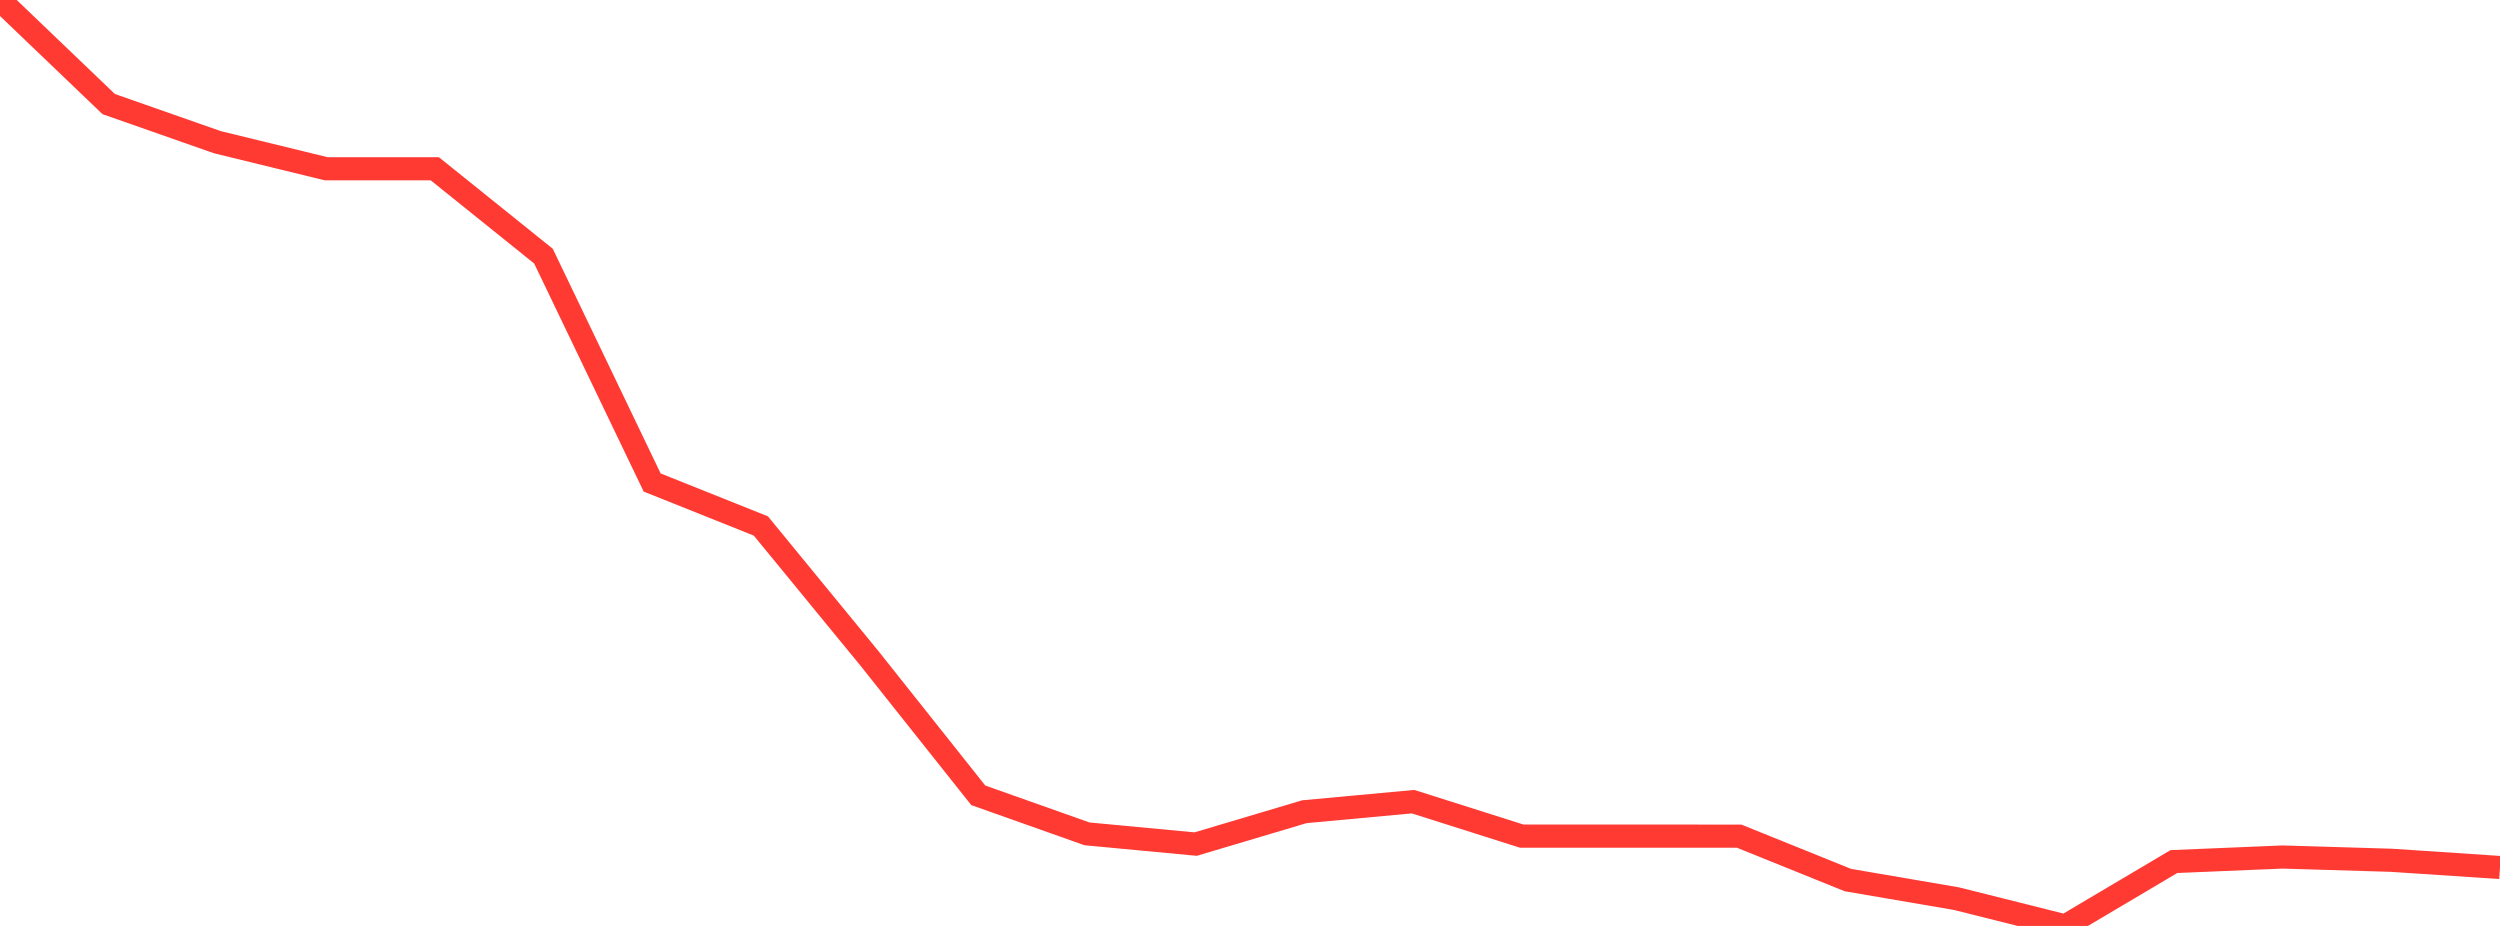 <?xml version="1.0" standalone="no"?>
<!DOCTYPE svg PUBLIC "-//W3C//DTD SVG 1.1//EN" "http://www.w3.org/Graphics/SVG/1.1/DTD/svg11.dtd">

<svg width="135" height="50" viewBox="0 0 135 50" preserveAspectRatio="none" 
  xmlns="http://www.w3.org/2000/svg"
  xmlns:xlink="http://www.w3.org/1999/xlink">


<polyline points="0.0, 0.0 5.87, 5.62 11.739, 7.679 17.609, 9.112 23.478, 9.112 29.348, 13.832 35.217, 26.056 41.087, 28.403 46.957, 35.561 52.826, 42.946 58.696, 45.028 64.565, 45.581 70.435, 43.833 76.304, 43.29 82.174, 45.151 88.043, 45.151 93.913, 45.152 99.783, 47.523 105.652, 48.528 111.522, 50.0 117.391, 46.524 123.261, 46.279 129.13, 46.455 135.0, 46.846" fill="none" stroke="#ff3a33" stroke-width="1.25"/>

</svg>